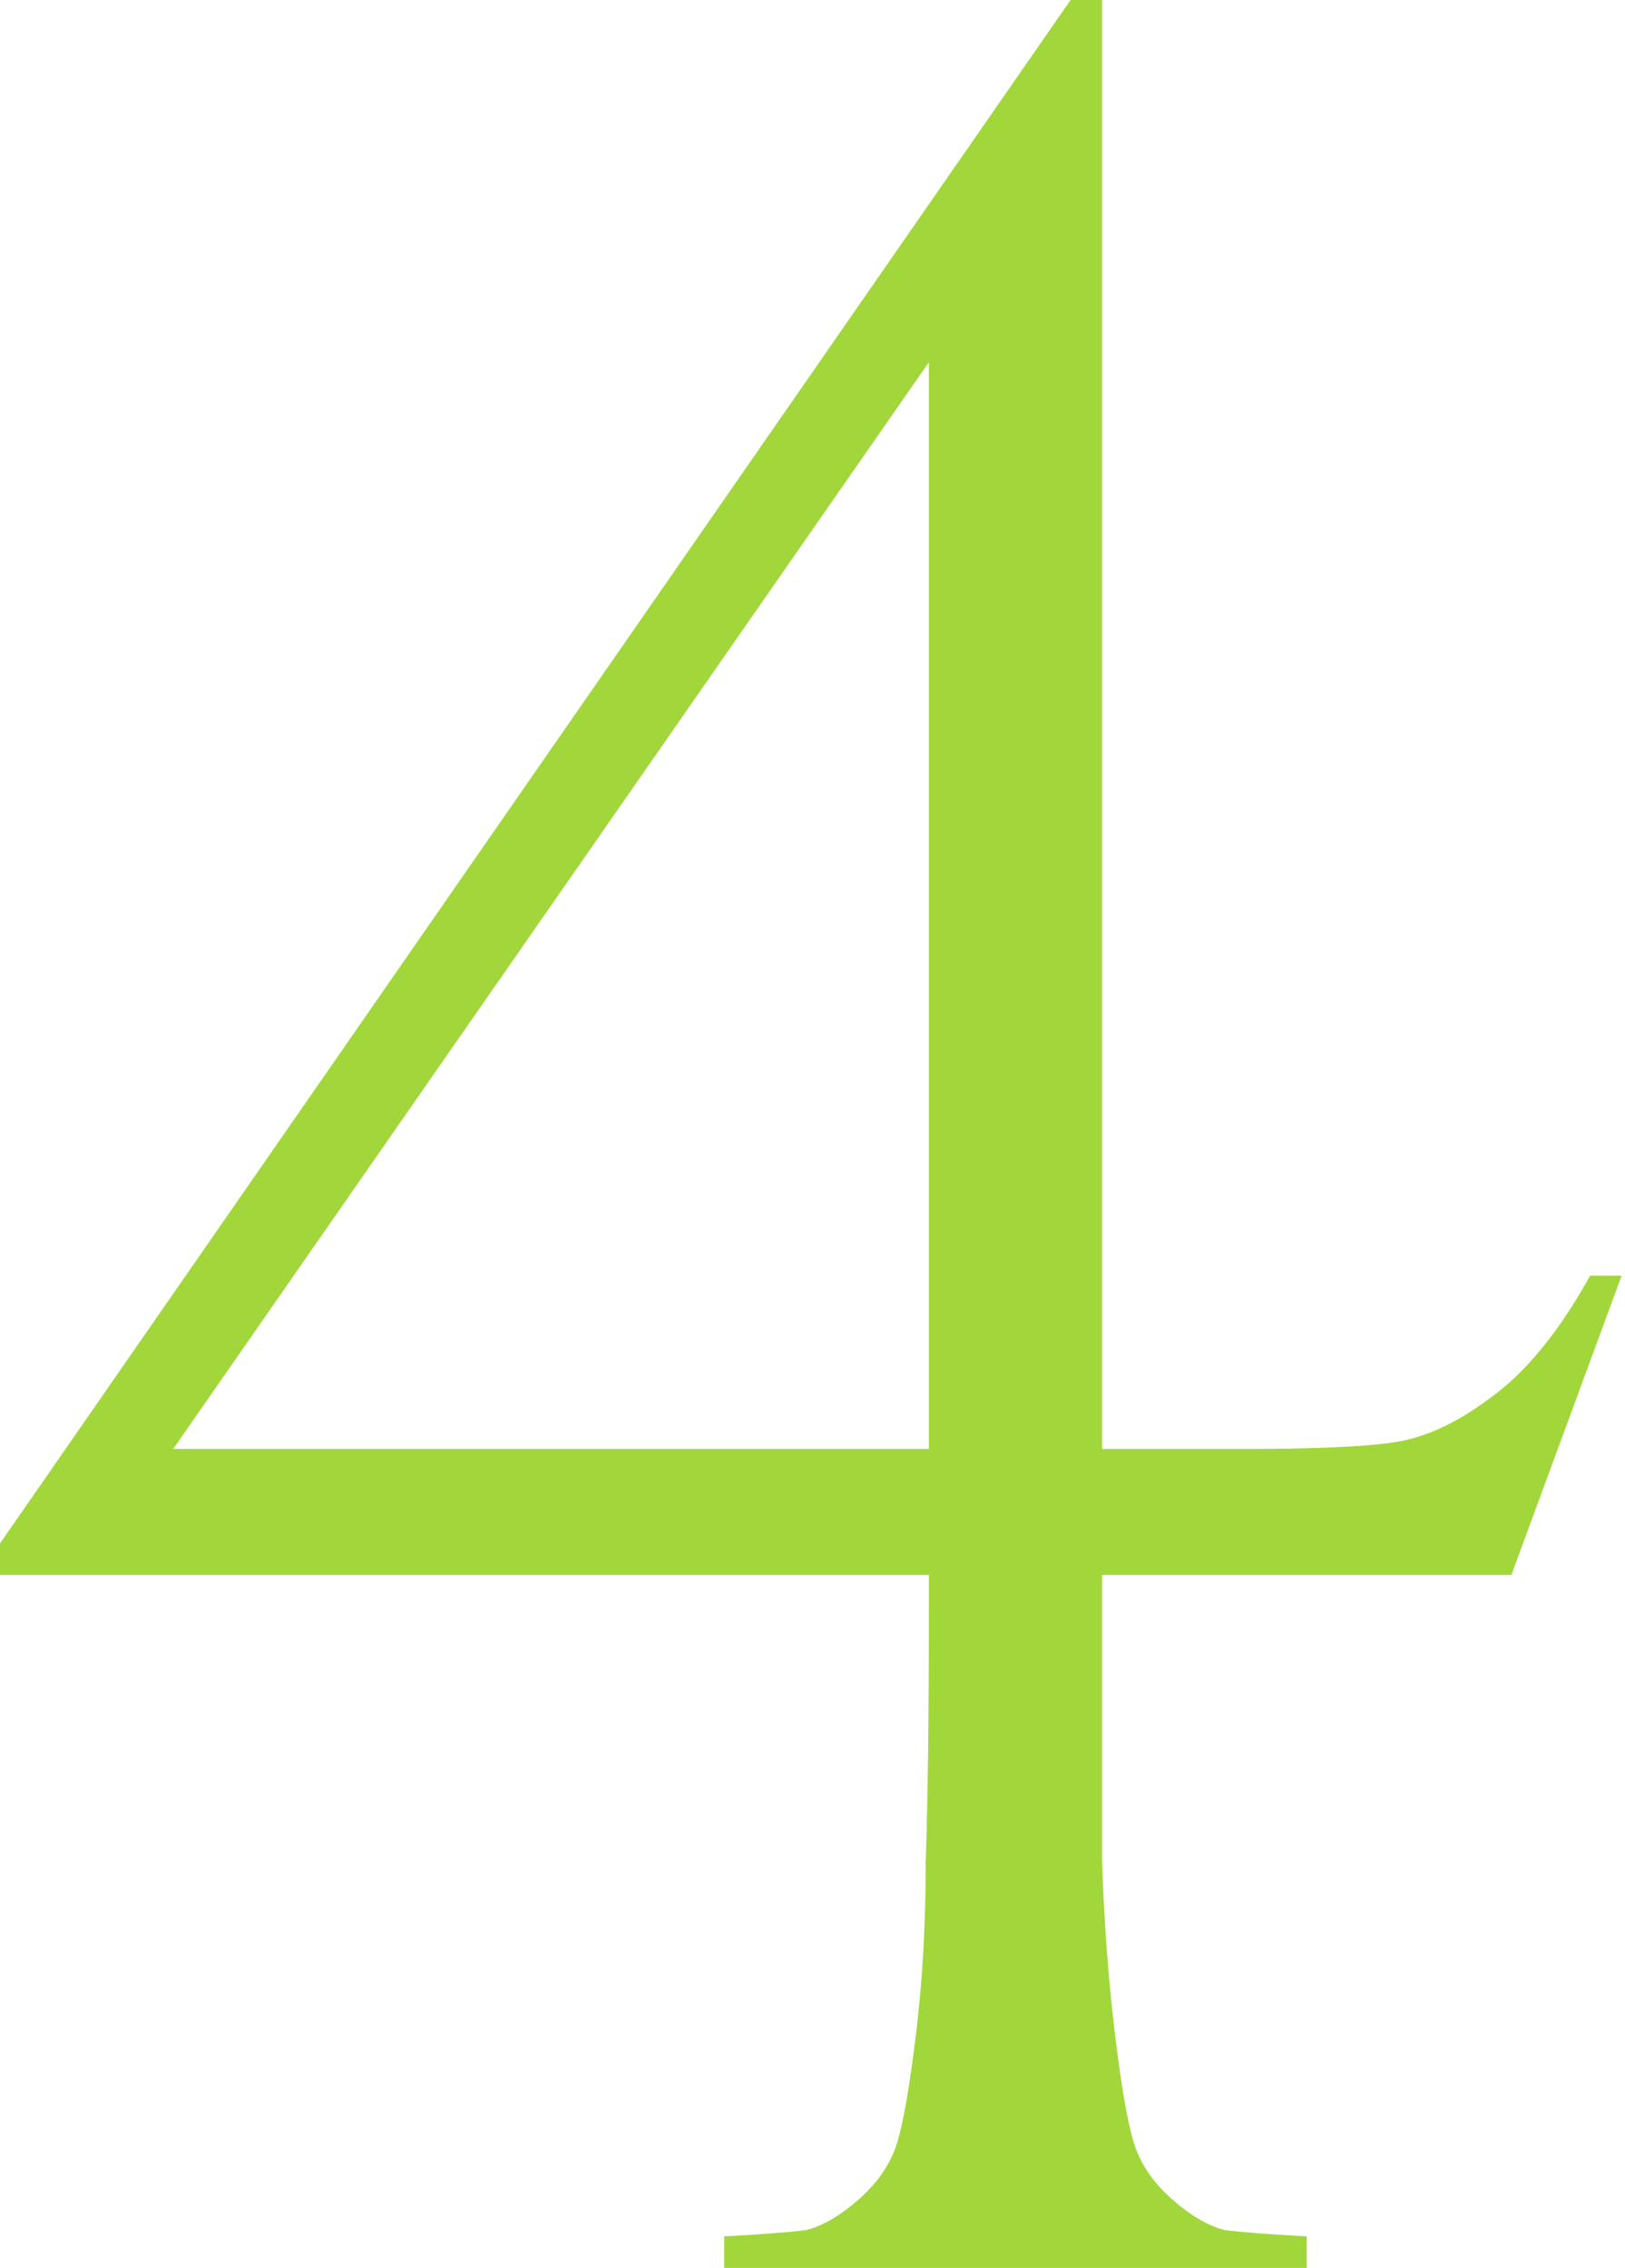 <?xml version="1.0" encoding="UTF-8"?> <svg xmlns="http://www.w3.org/2000/svg" width="453" height="632" viewBox="0 0 453 632" fill="none"> <path d="M0 438.889V430.111L298.444 0H307.222V403.778H346.722C366.033 403.778 379.785 403.193 387.978 402.022C396.756 400.852 405.826 396.756 415.189 389.733C425.137 382.711 434.5 371.3 443.278 355.5H452.056L421.333 438.889H307.222V447.667C307.222 478.096 307.222 501.796 307.222 518.767C307.807 535.737 308.978 551.537 310.733 566.167C312.489 580.796 314.244 591.037 316 596.889C317.756 602.741 321.267 608.007 326.533 612.689C331.8 617.37 336.774 620.296 341.456 621.467C346.137 622.052 353.744 622.637 364.278 623.222V632H201.889V623.222C212.422 622.637 220.03 622.052 224.711 621.467C229.393 620.296 234.367 617.37 239.633 612.689C244.9 608.007 248.411 602.741 250.167 596.889C251.922 591.037 253.678 580.796 255.433 566.167C257.189 551.537 258.067 535.737 258.067 518.767C258.652 501.796 258.944 478.096 258.944 447.667V438.889H0ZM48.278 403.778H258.944V100.944L48.278 403.778Z" fill="#A1D73B"></path> </svg> 
